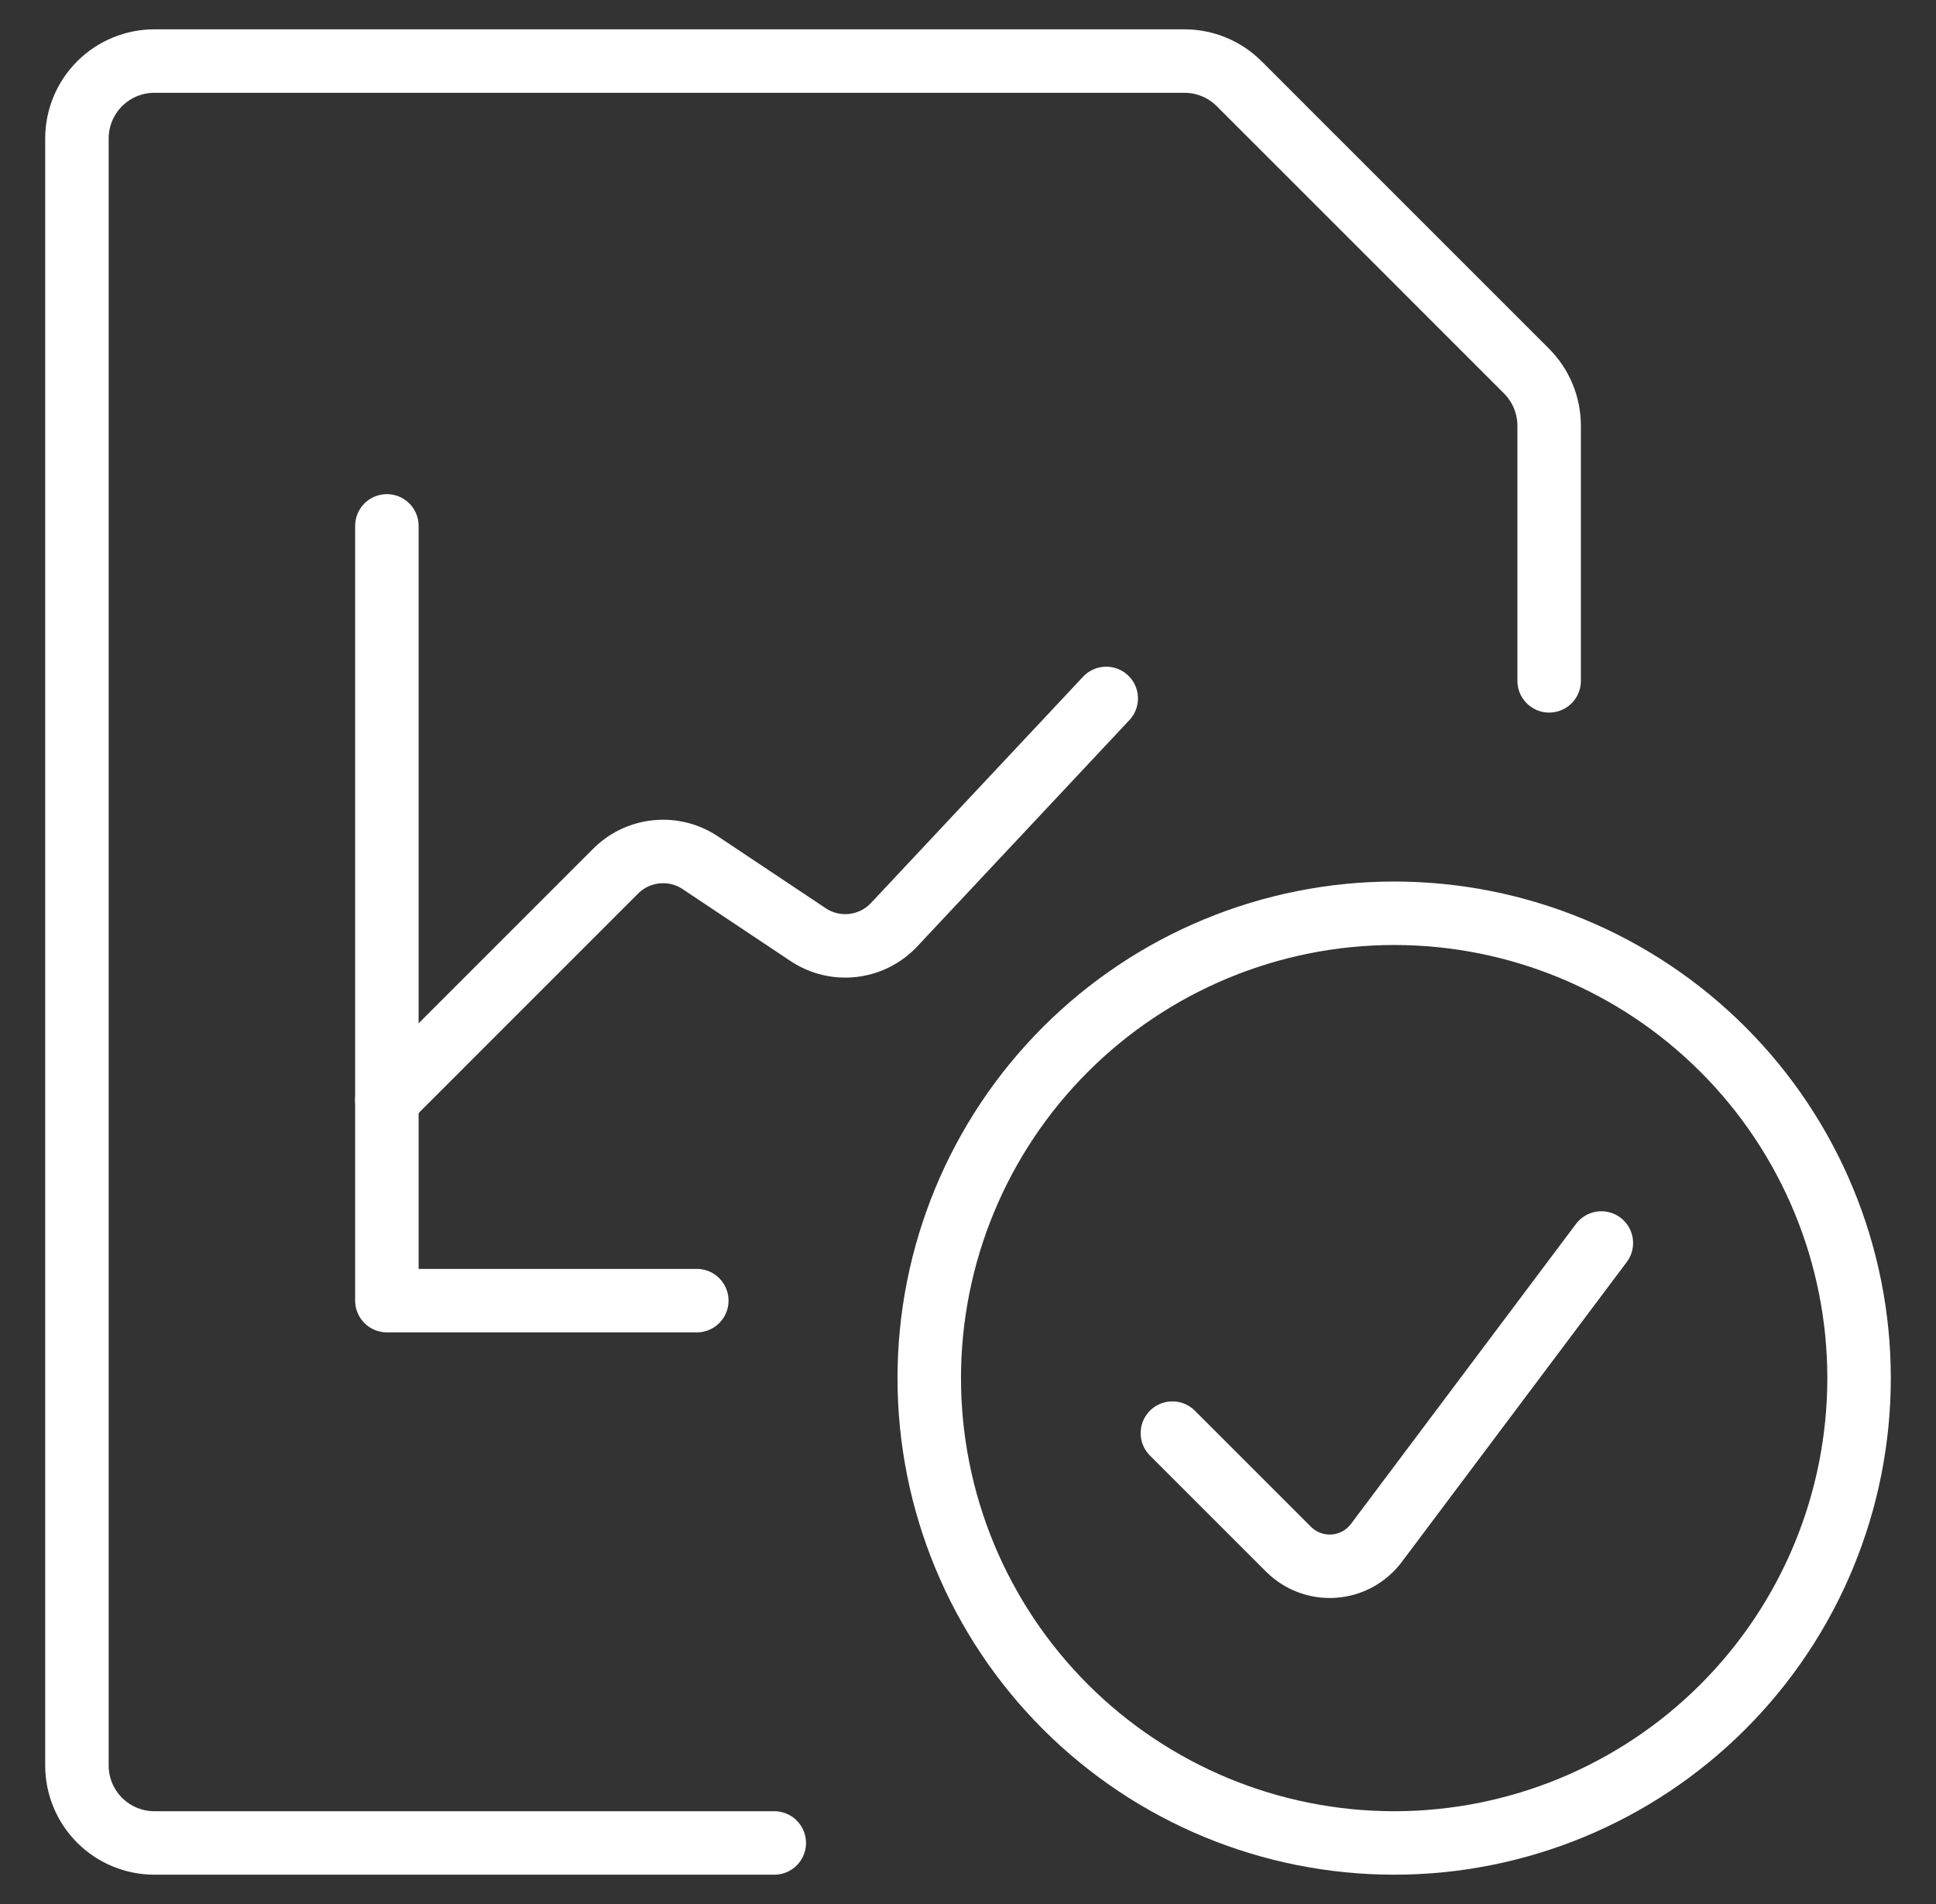 <svg width="61" height="60" viewBox="0 0 61 60" fill="none" xmlns="http://www.w3.org/2000/svg">
<rect x="0" y="0" width="61" height="60" fill="#333333" stroke="none"/>
<g id="Data-File-Check--Streamline-Ultimate">
<path id="Vector" d="M24.396 58.076H4.865C4.218 58.076 3.597 57.819 3.139 57.361C2.681 56.903 2.424 56.282 2.424 55.635V4.365C2.424 3.718 2.681 3.097 3.139 2.639C3.597 2.181 4.218 1.924 4.865 1.924H37.319C37.966 1.924 38.587 2.181 39.045 2.639L48.095 11.69C48.553 12.147 48.81 12.768 48.811 13.415V21.455" stroke="white" stroke-width="2" stroke-linecap="round" stroke-linejoin="round"/>
<path id="Vector_2" d="M12.19 34.661L19.401 27.449C19.746 27.104 20.2 26.89 20.685 26.842C21.17 26.794 21.657 26.915 22.062 27.185L25.463 29.453C25.879 29.73 26.379 29.85 26.874 29.793C27.37 29.736 27.829 29.505 28.171 29.141L34.855 22.009" stroke="white" stroke-width="2" stroke-linecap="round" stroke-linejoin="round"/>
<path id="Vector_3" d="M12.19 16.572V40.986H21.955" stroke="white" stroke-width="2" stroke-linecap="round" stroke-linejoin="round"/>
<path id="Vector_4" d="M29.279 43.428C29.279 47.313 30.823 51.039 33.57 53.786C36.317 56.533 40.043 58.076 43.928 58.076C47.813 58.076 51.539 56.533 54.286 53.786C57.033 51.039 58.576 47.313 58.576 43.428C58.576 39.543 57.033 35.817 54.286 33.07C51.539 30.323 47.813 28.779 43.928 28.779C40.043 28.779 36.317 30.323 33.57 33.07C30.823 35.817 29.279 39.543 29.279 43.428Z" stroke="white" stroke-width="2" stroke-linecap="round" stroke-linejoin="round"/>
<path id="Vector_5" d="M50.456 39.17L43.364 48.626C43.206 48.835 43.005 49.008 42.775 49.134C42.544 49.259 42.29 49.334 42.028 49.352C41.767 49.371 41.504 49.334 41.258 49.242C41.012 49.151 40.789 49.008 40.602 48.823L36.94 45.161" stroke="white" stroke-width="2" stroke-linecap="round" stroke-linejoin="round"/>
</g>
</svg>
